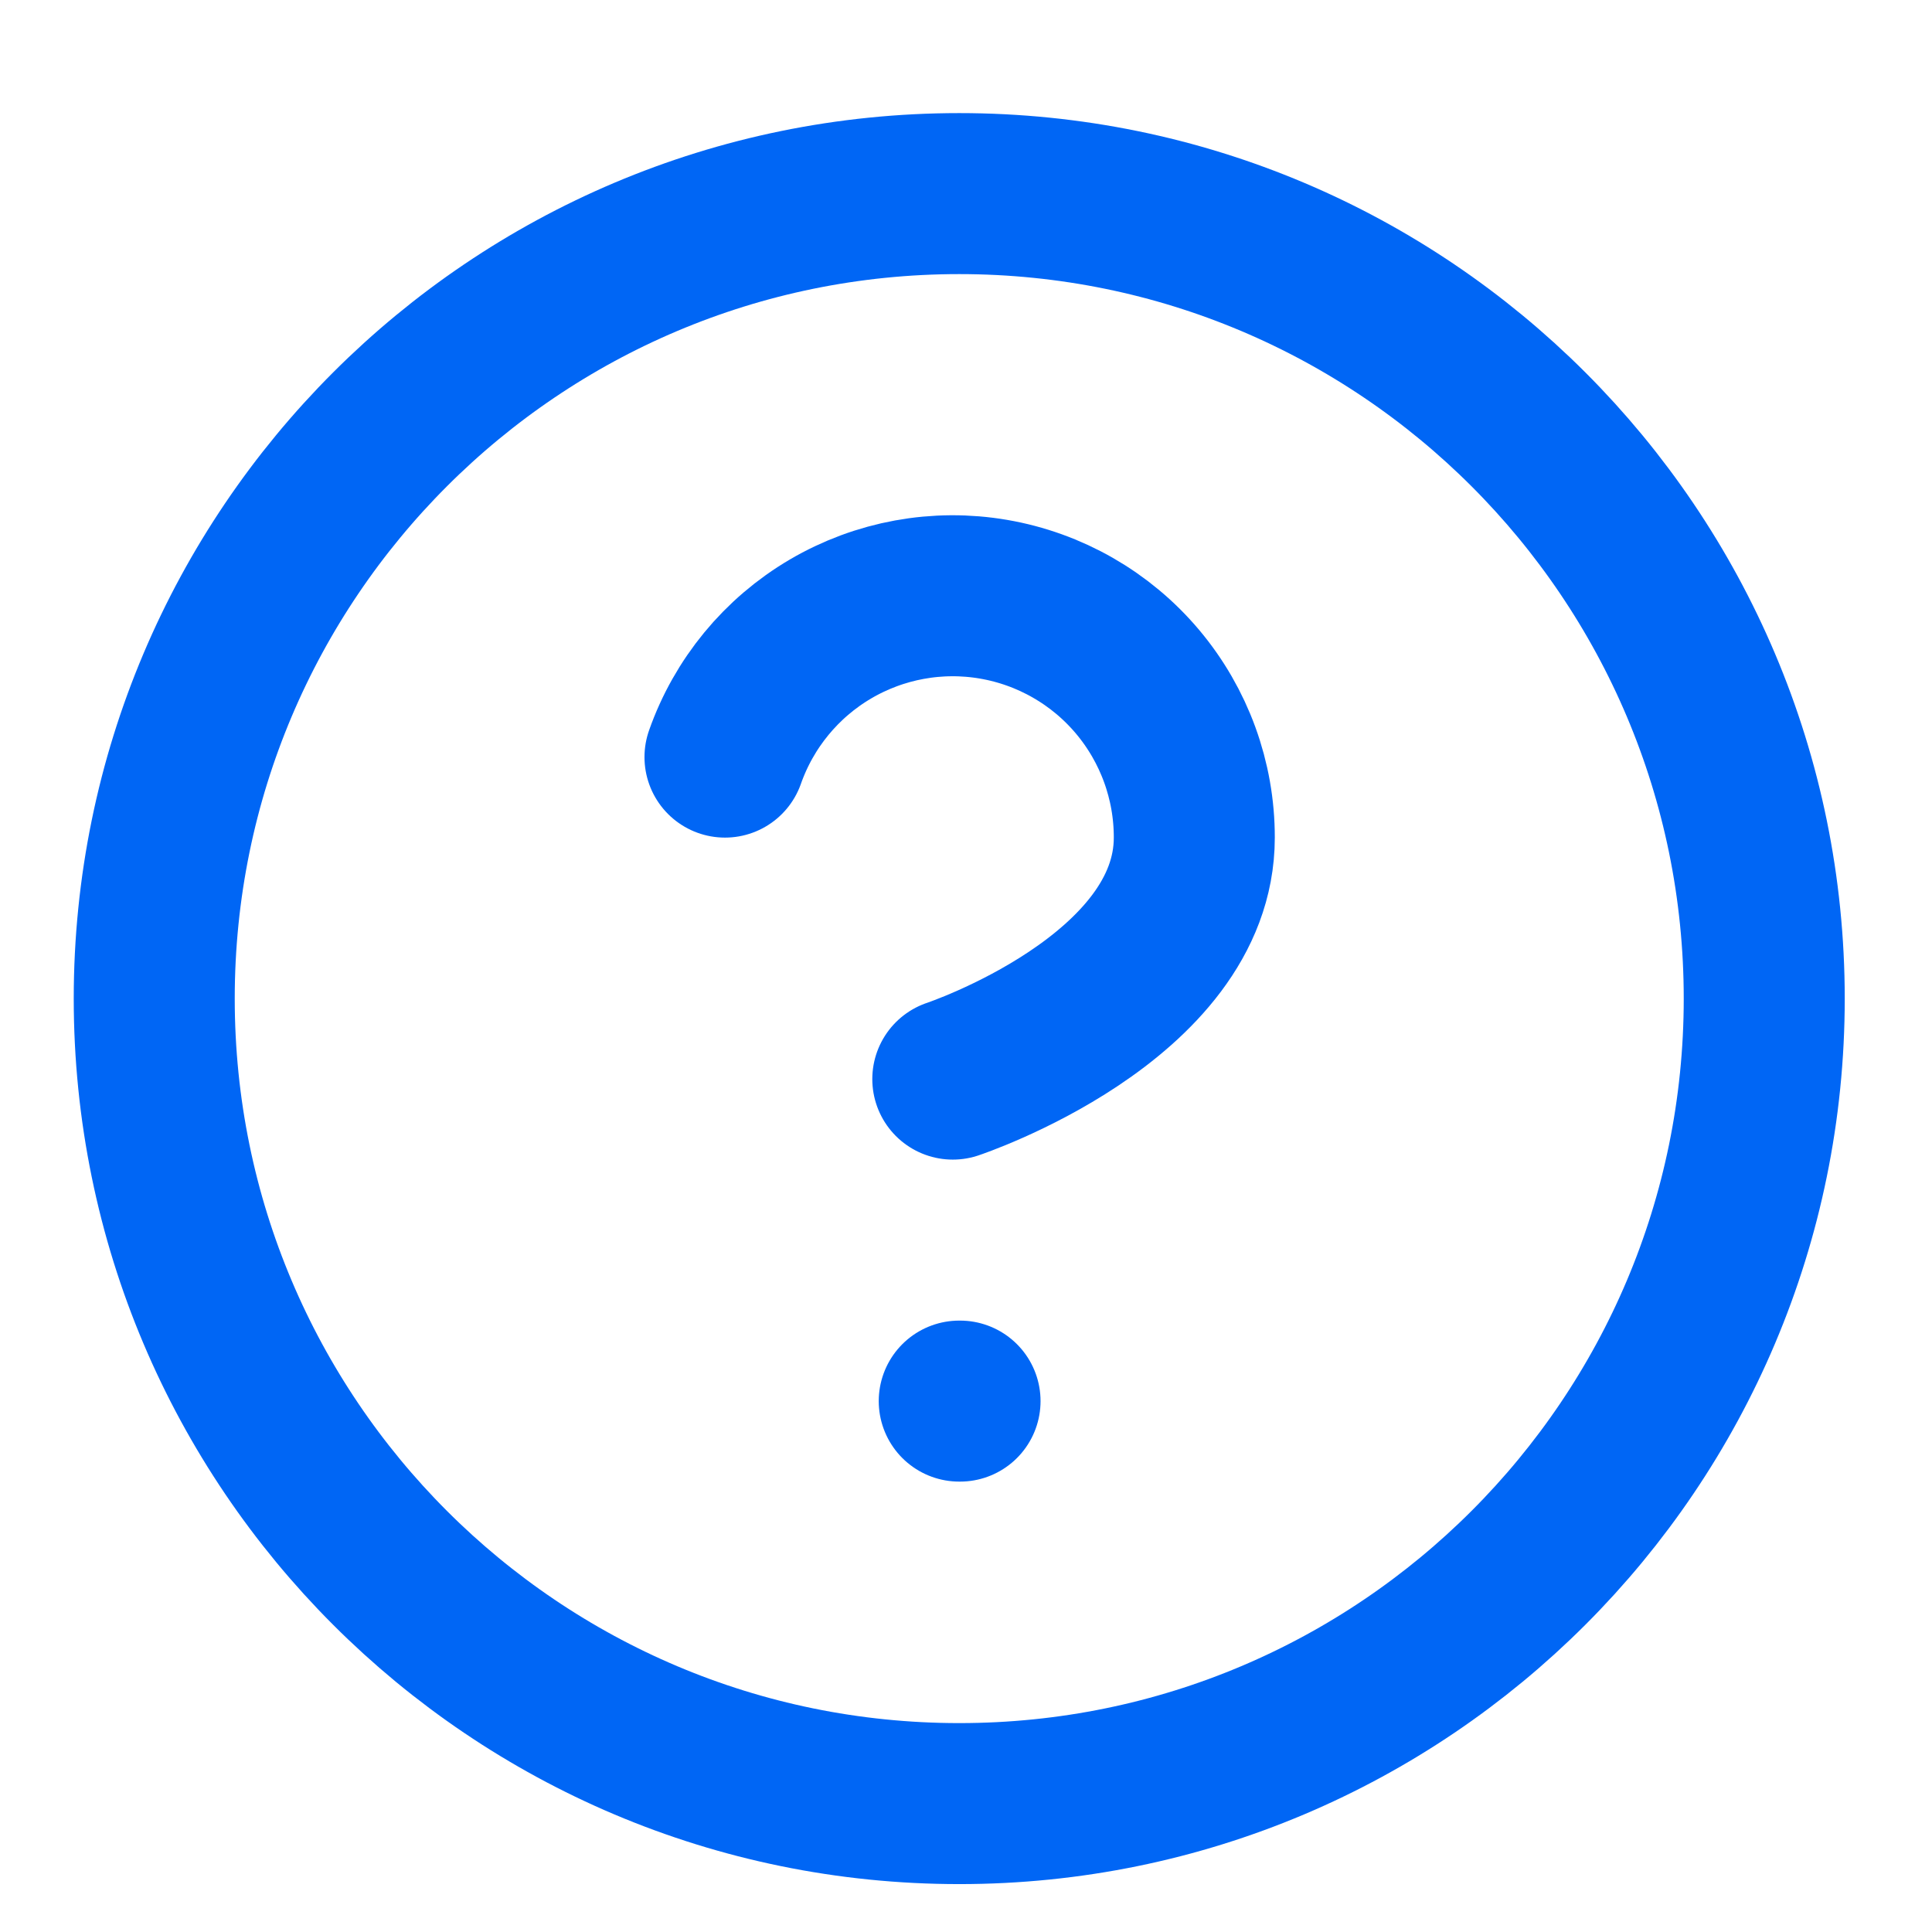 <?xml version="1.0" encoding="UTF-8"?>
<svg xmlns="http://www.w3.org/2000/svg" width="24" height="24" viewBox="0 0 24 24" fill="none">
  <g clipPath="url(#clip0_5148_68237)">
    <path d="M11.916 22.405C17.439 22.405 21.916 17.928 21.916 12.405C21.916 6.882 17.439 2.405 11.916 2.405C6.393 2.405 1.916 6.882 1.916 12.405C1.916 17.928 6.393 22.405 11.916 22.405Z" stroke="#0066F5" stroke-width="2" stroke-linecap="round" stroke-linejoin="round">
    </path>
    <path d="M9.006 9.405C9.241 8.737 9.705 8.173 10.316 7.814C10.927 7.455 11.645 7.324 12.343 7.444C13.041 7.564 13.675 7.927 14.131 8.469C14.587 9.011 14.837 9.697 14.836 10.405C14.836 12.405 11.836 13.405 11.836 13.405" stroke="#0066F5" stroke-width="2" stroke-linecap="round" stroke-linejoin="round">
    </path>
    <path d="M11.916 17.405H11.926" stroke="#0066F5" stroke-width="2" stroke-linecap="round" stroke-linejoin="round">
    </path>
  </g>
  <defs>
    <clipPath id="clip0_5148_68237">
      <rect width="24" height="24" fill="white" />
    </clipPath>
  </defs>
</svg>
